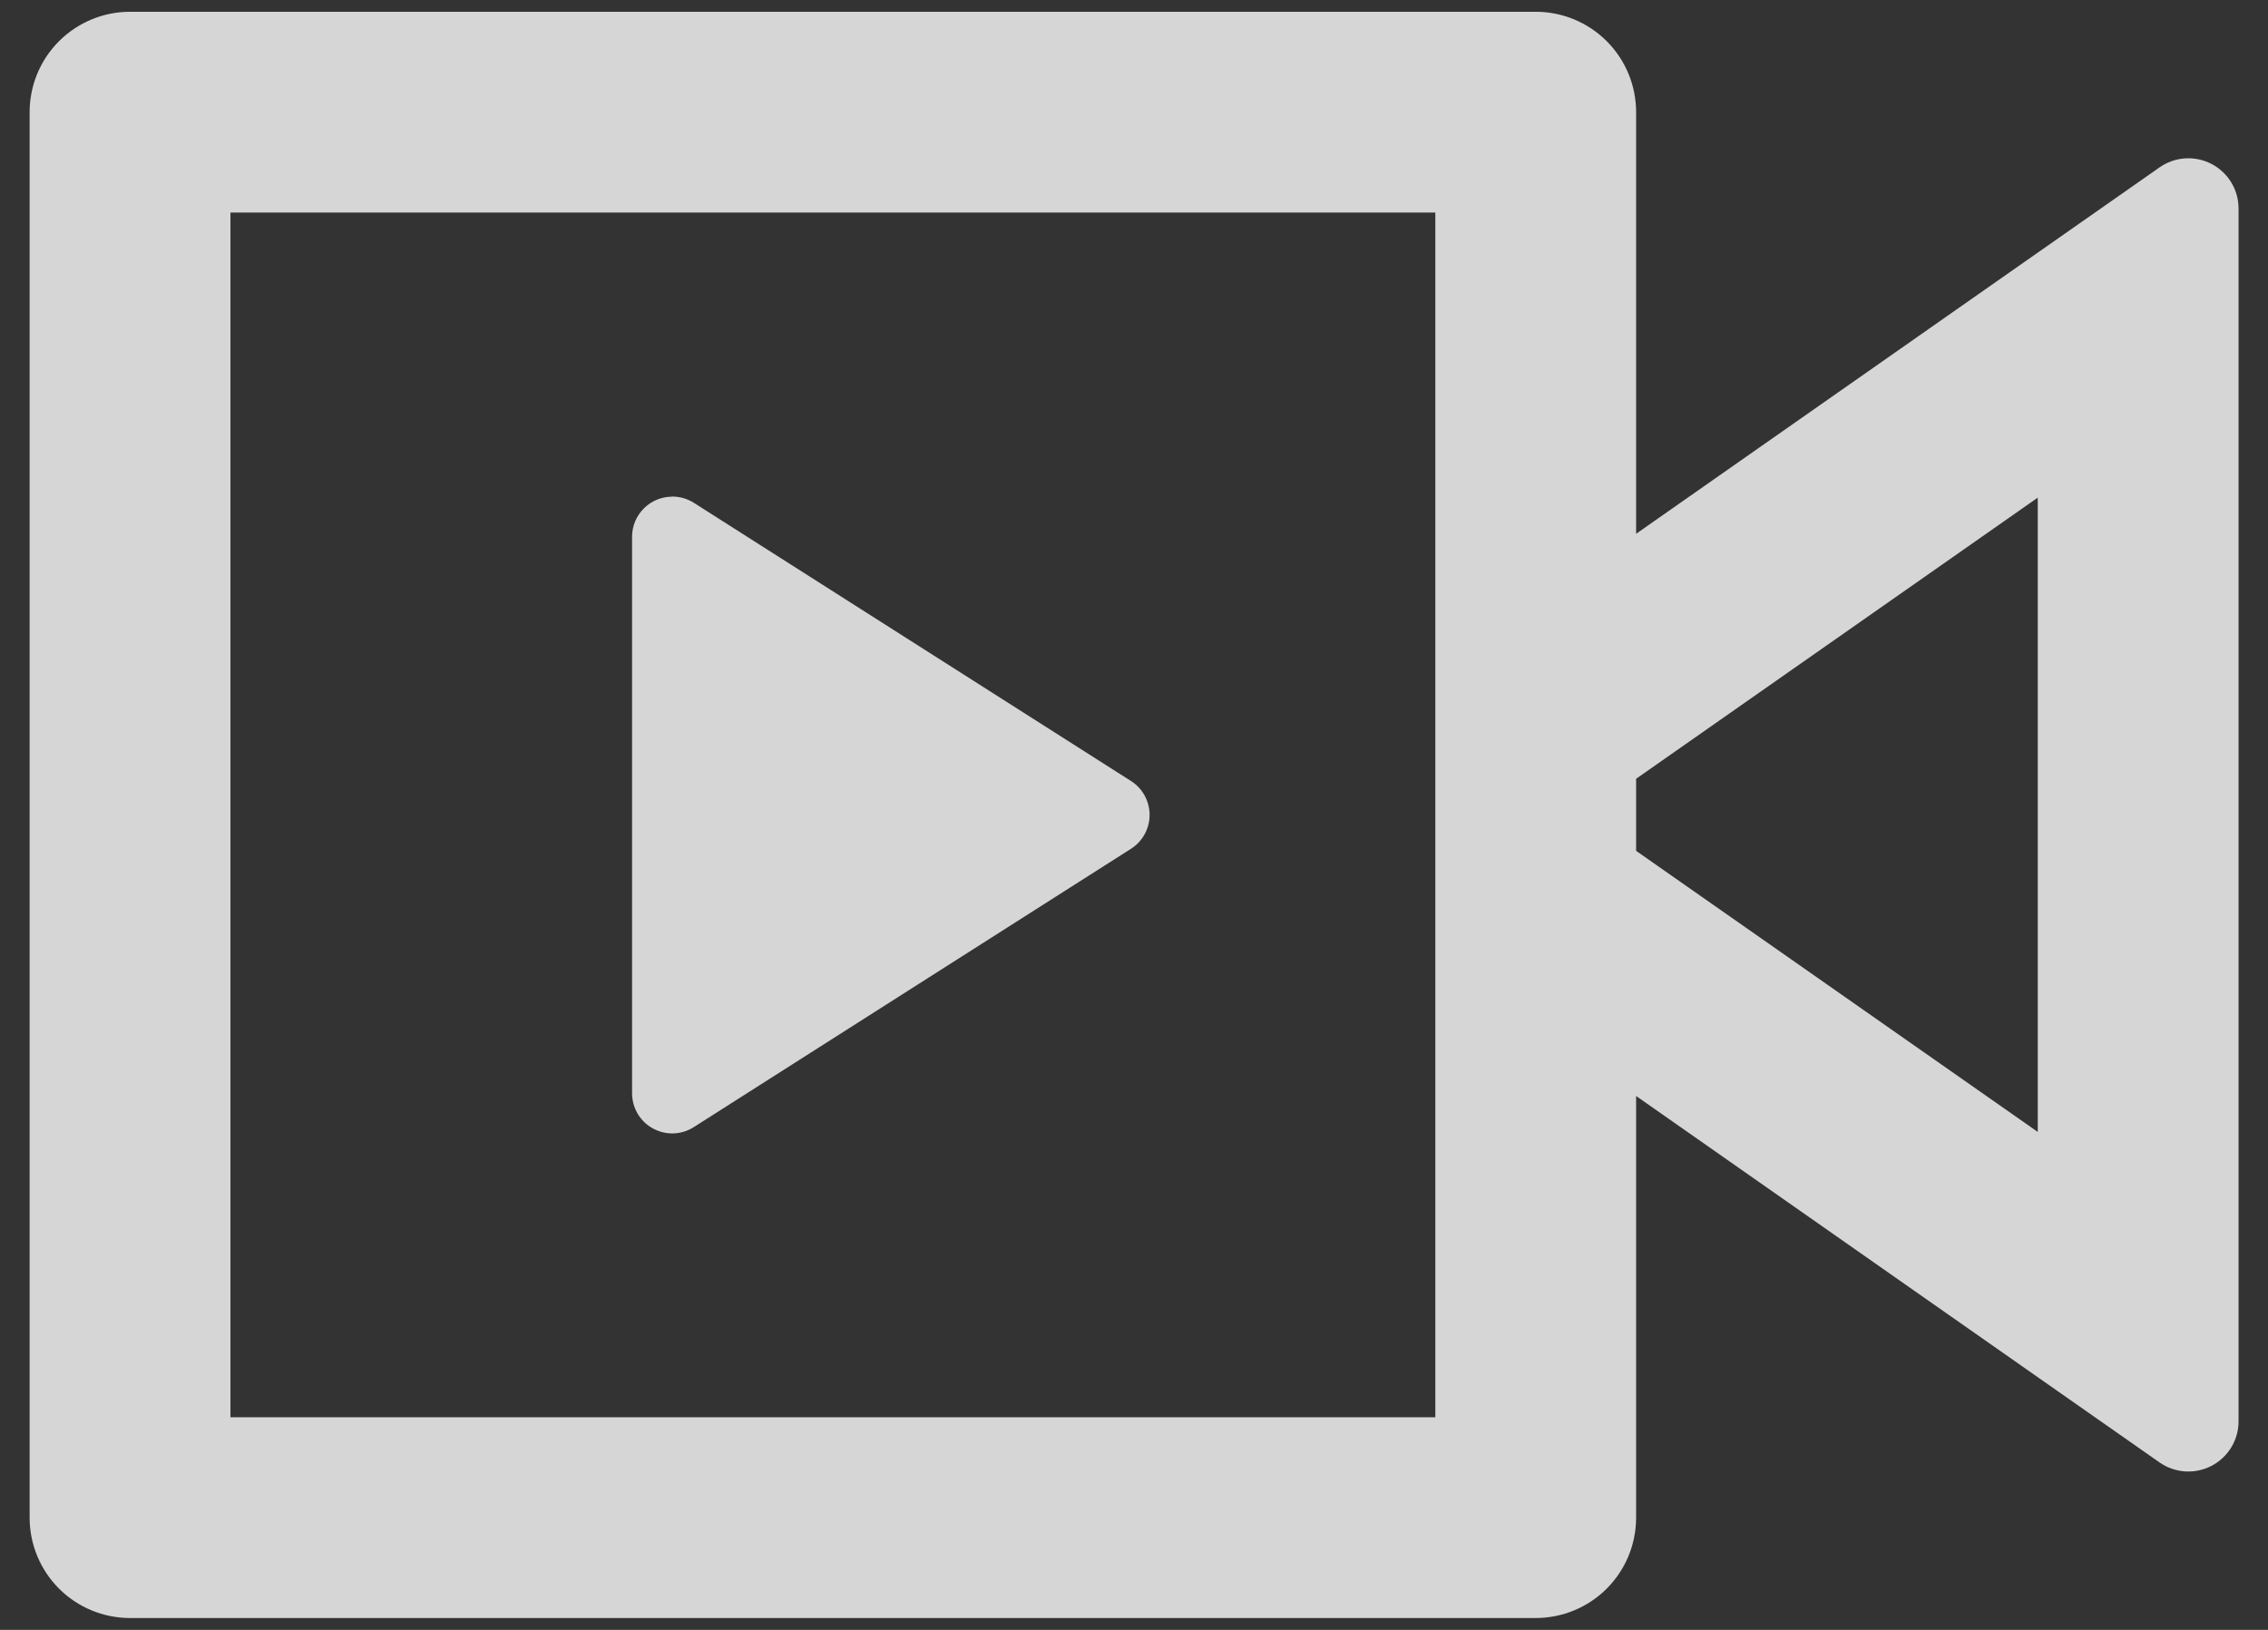<svg width="64" height="46" viewBox="0 0 64 46" fill="none" xmlns="http://www.w3.org/2000/svg">
<rect x="0" y="0" width="64" height="46" fill="#333333" stroke="none"/>
<path d="M43.336 0.332C44.087 0.332 44.808 0.631 45.339 1.162C45.871 1.693 46.169 2.414 46.169 3.165V15.065L60.939 4.724C61.152 4.575 61.401 4.487 61.66 4.47C61.919 4.453 62.177 4.508 62.407 4.627C62.637 4.747 62.83 4.928 62.964 5.15C63.099 5.372 63.17 5.626 63.169 5.885V40.112C63.17 40.371 63.099 40.626 62.964 40.848C62.83 41.069 62.637 41.25 62.407 41.37C62.177 41.49 61.919 41.544 61.66 41.527C61.401 41.51 61.152 41.423 60.939 41.274L46.169 30.932V42.832C46.169 43.584 45.871 44.304 45.339 44.836C44.808 45.367 44.087 45.665 43.336 45.665H3.669C2.918 45.665 2.197 45.367 1.666 44.836C1.134 44.304 0.836 43.584 0.836 42.832V3.165C0.836 2.414 1.134 1.693 1.666 1.162C2.197 0.631 2.918 0.332 3.669 0.332H43.336ZM40.503 5.999H6.503V39.999H40.503V5.999ZM18.969 14.014C19.185 14.014 19.396 14.075 19.578 14.19L31.918 22.044C32.078 22.146 32.21 22.288 32.301 22.454C32.392 22.621 32.44 22.808 32.44 22.999C32.44 23.189 32.392 23.376 32.301 23.543C32.21 23.71 32.078 23.851 31.918 23.953L19.578 31.81C19.407 31.92 19.208 31.981 19.005 31.988C18.801 31.994 18.599 31.945 18.421 31.846C18.242 31.748 18.094 31.603 17.991 31.427C17.888 31.251 17.835 31.051 17.836 30.847V15.15C17.836 14.524 18.346 14.017 18.969 14.017V14.014ZM57.503 14.045L46.169 21.979V24.013L57.503 31.946V14.045Z" fill="white" fill-opacity="0.8"/>
</svg>
